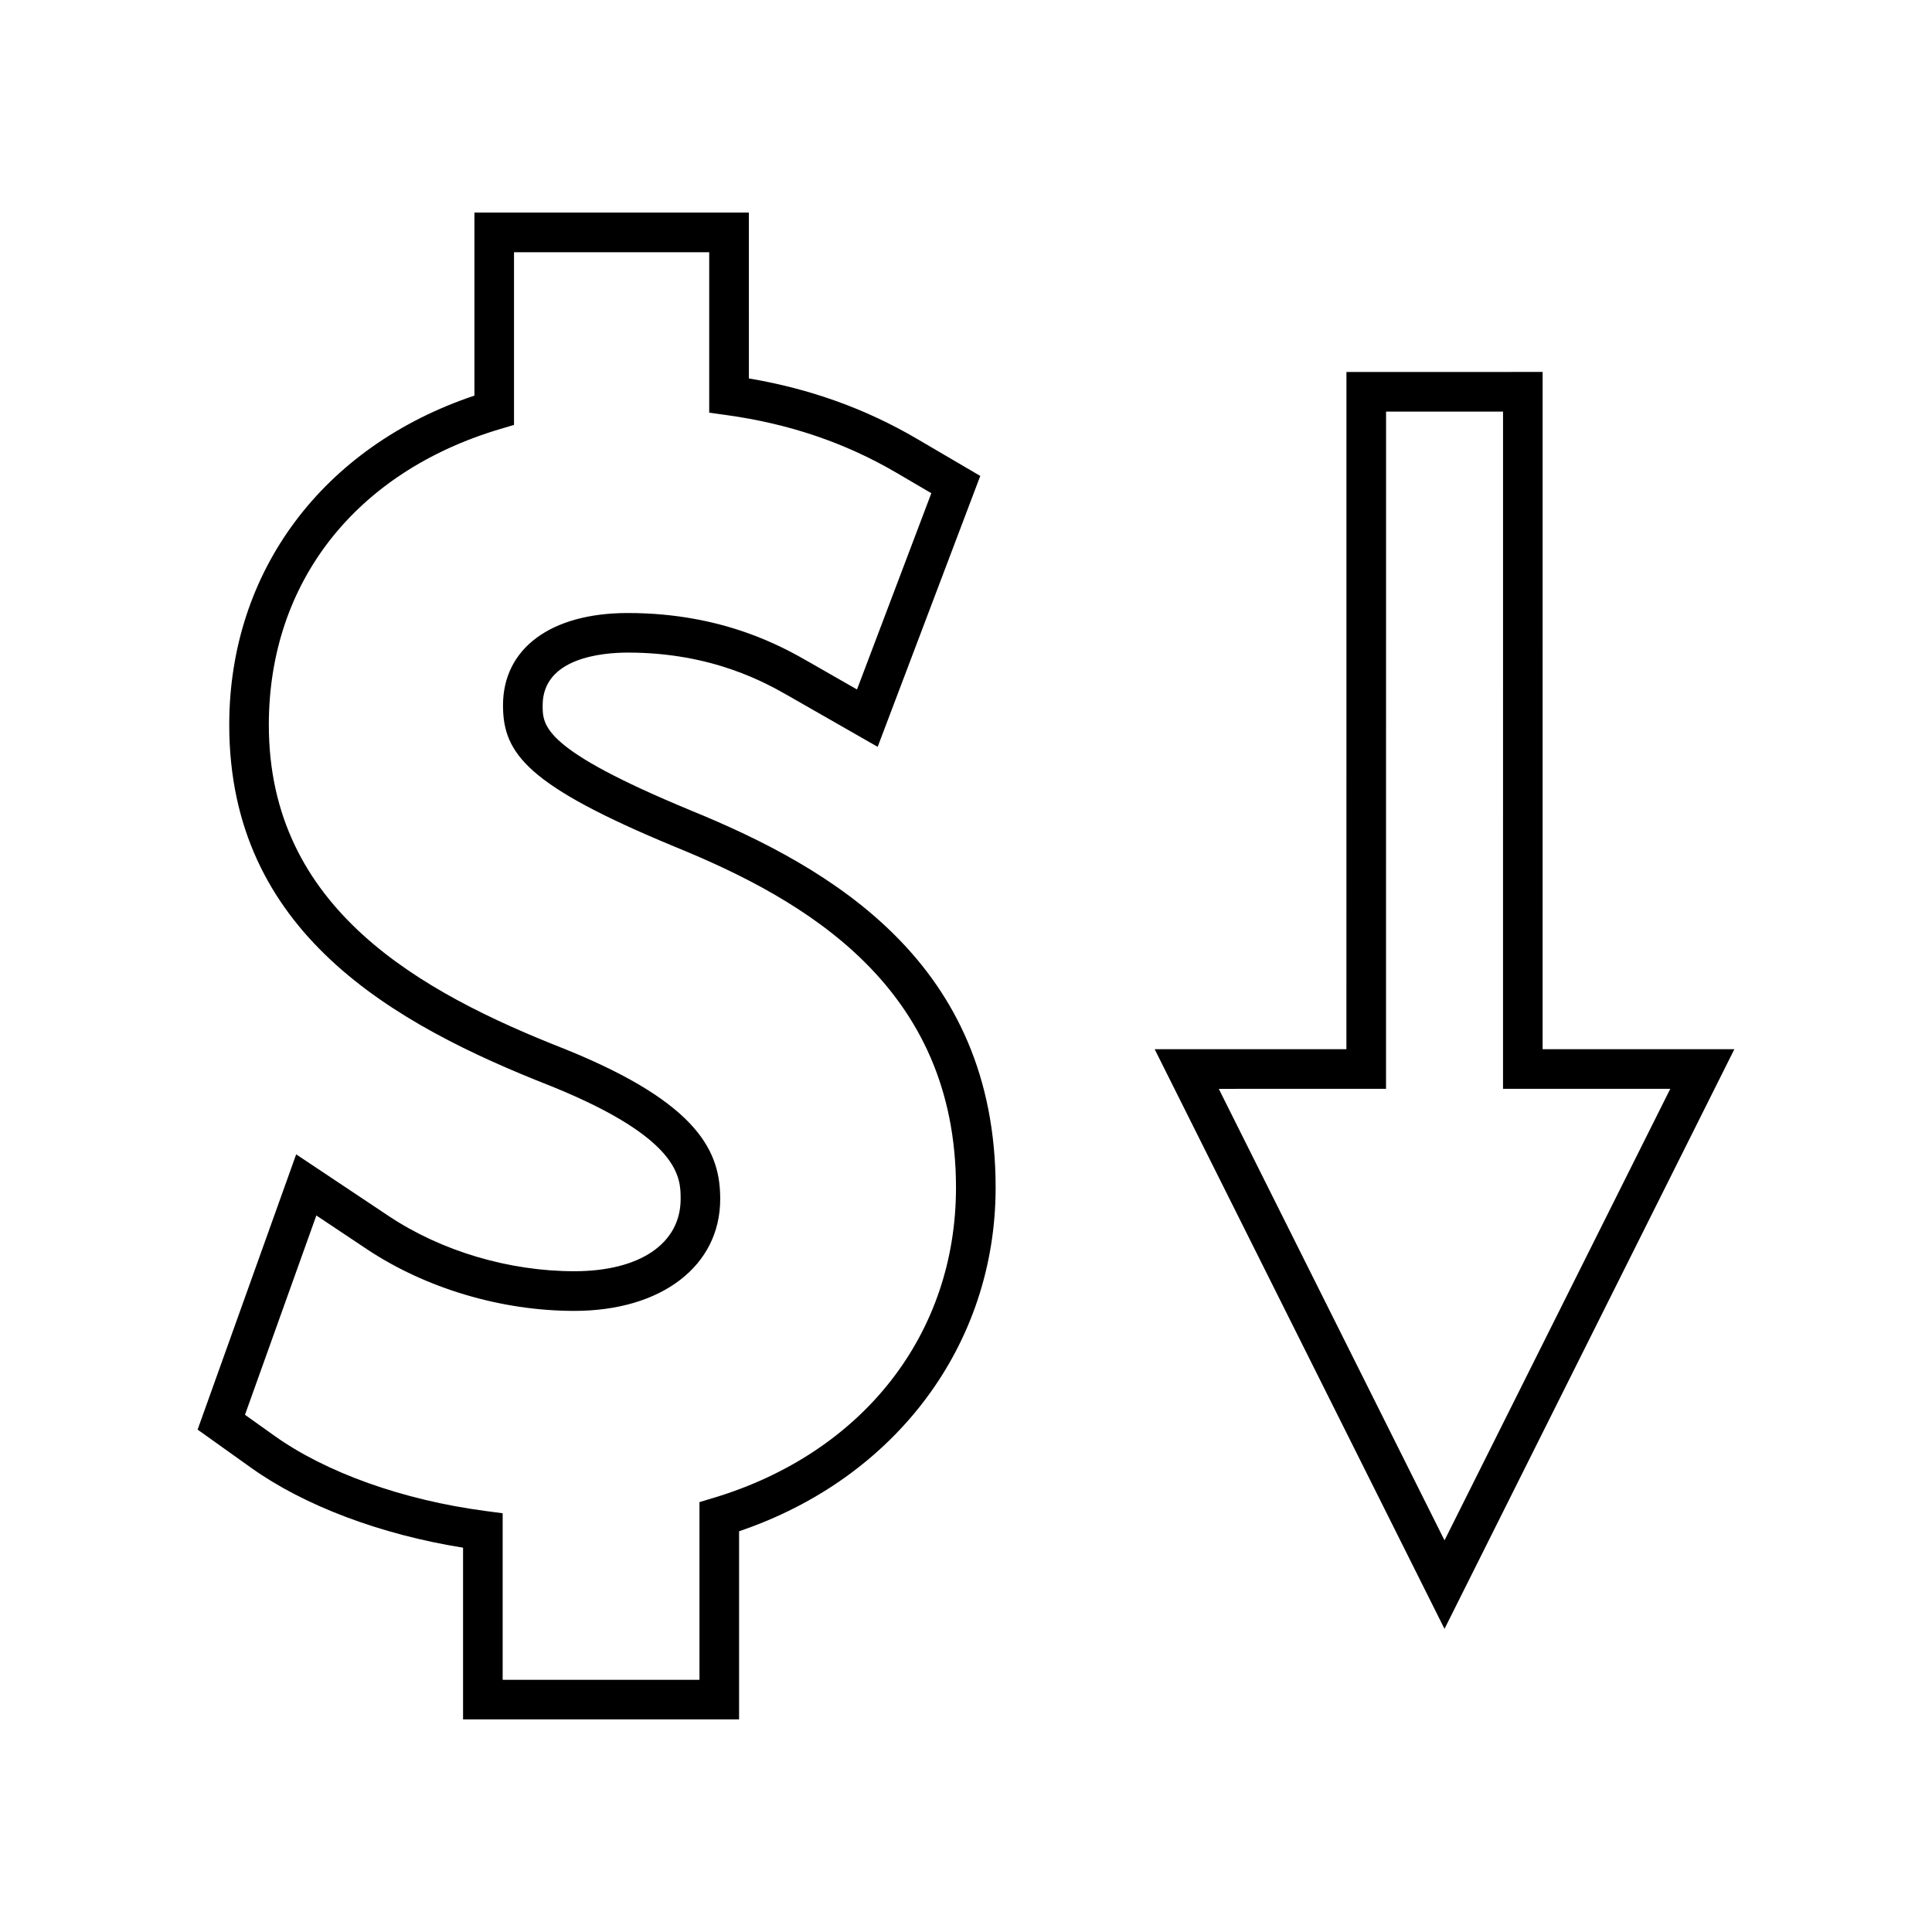 <?xml version="1.0" encoding="UTF-8"?>
<!-- Uploaded to: ICON Repo, www.svgrepo.com, Generator: ICON Repo Mixer Tools -->
<svg fill="#000000" width="800px" height="800px" version="1.1" viewBox="144 144 512 512" xmlns="http://www.w3.org/2000/svg">
 <g>
  <path d="m326.94 358.72c-39.133-16.199-39.133-22.363-39.133-27.793 0-12.621 15.797-13.984 22.586-13.984 22.535 0 36.73 8.125 42.797 11.594l23.402 13.383 27.191-71.793-16.766-9.828c-13.633-7.988-28.25-13.246-44.555-16.012l-0.004-43.953h-72.73v48.504c-40.188 13.48-64.977 46.594-64.977 87.25 0 54.91 43.188 79.246 85.371 95.781 34.254 13.883 34.254 24.281 34.254 29.871 0 11.812-10.801 19.148-28.184 19.148-17.32 0-35.25-5.336-49.199-14.637l-24.504-16.336-26.121 72.945 14.152 10.098c14.105 10.086 34.387 17.707 56.195 21.195v45.5h73.148v-49.855c41.438-14.027 67.988-49.391 67.988-91.074 0-59.398-43.254-84.648-80.914-100zm6.164 182.23-3.738 1.125v47.09h-52.156v-44.141l-4.559-0.598c-21.879-2.891-42.305-10.18-56.027-20.004l-7.703-5.488 18.914-52.82 13.328 8.887c15.629 10.422 35.68 16.398 55.02 16.398 23.133 0 38.68-11.918 38.68-29.645 0-11.98-4.945-25.07-40.859-39.621-38.945-15.273-78.762-37.434-78.762-86.035 0-37.641 22.887-66.938 61.23-78.379l3.746-1.117v-45.762h51.73v42.523l4.523 0.625c16.758 2.324 31.551 7.352 45.219 15.367l9.121 5.352-19.695 52.008-12.73-7.285c-6.785-3.883-22.684-12.977-48.004-12.977-20.41 0-33.082 9.379-33.082 24.48 0 12.867 6.586 21.332 45.637 37.504 34.648 14.121 74.41 37.156 74.41 90.301 0.012 38.762-24.605 70.266-64.242 82.211z"/>
  <path d="m552.81 422.05 0.004-179.48-51.992 0.004-0.008 179.47-50.812 0.012 76.809 153.61 76.816-153.62zm-85.82 10.508 44.32-0.012 0.012-179.47 31-0.004-0.004 179.48h44.324l-59.828 119.66z"/>
 </g>
</svg>